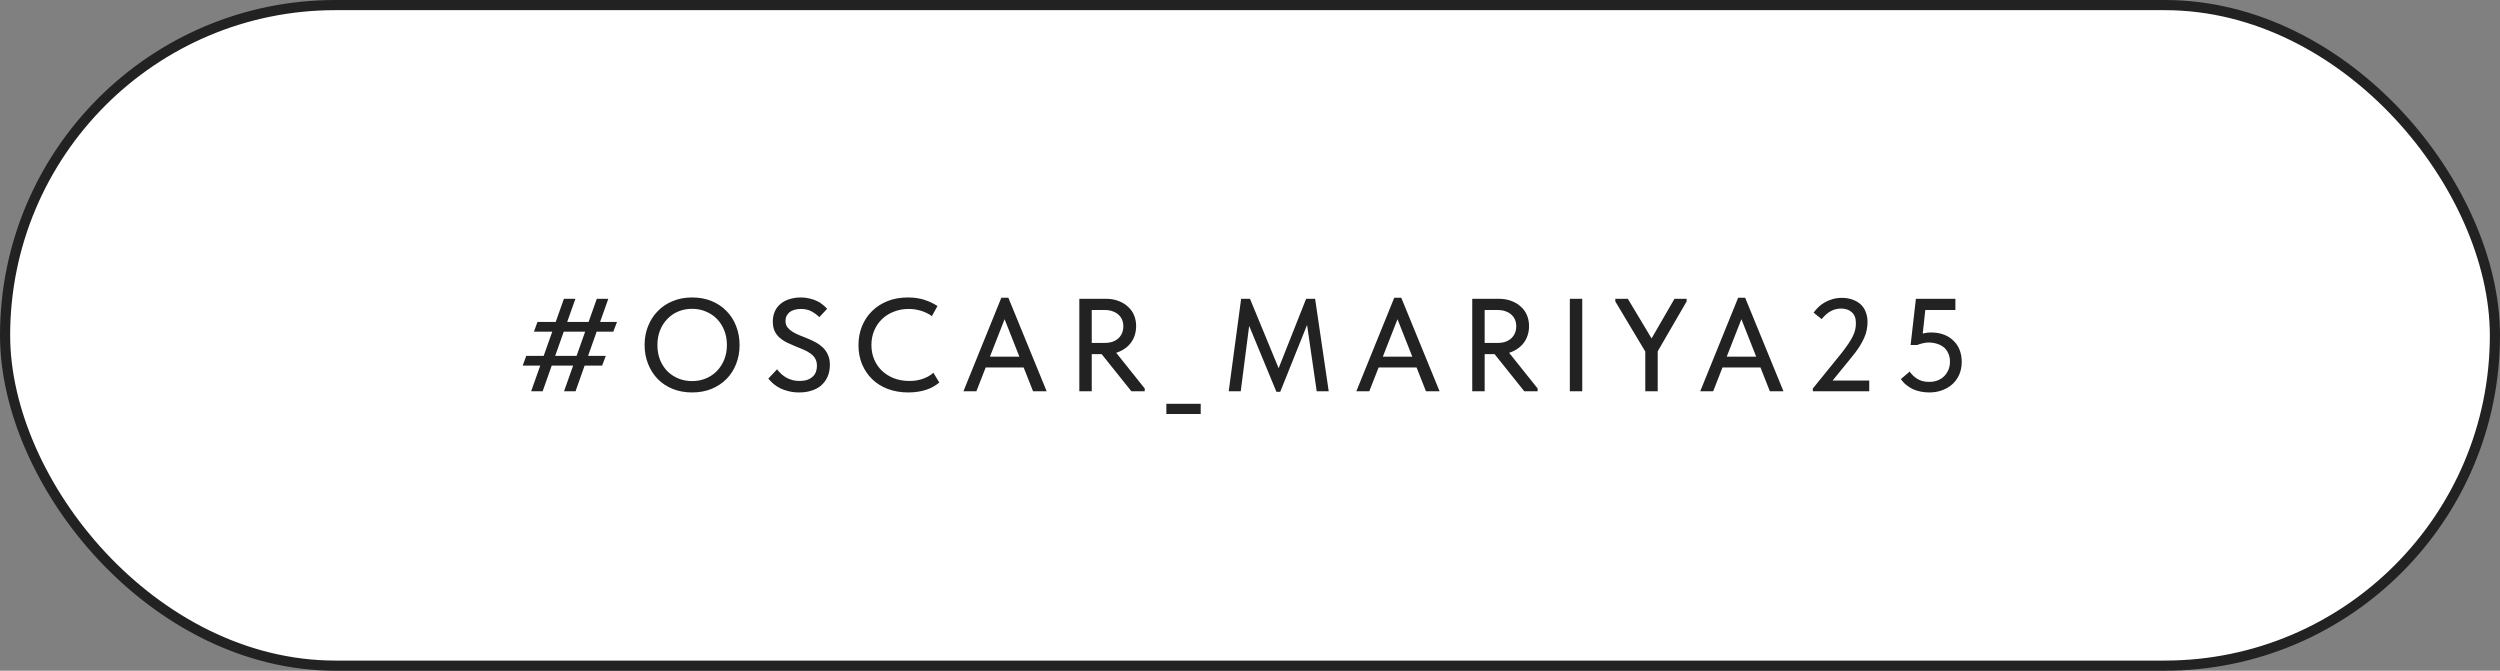 <?xml version="1.0" encoding="UTF-8"?> <svg xmlns="http://www.w3.org/2000/svg" width="246" height="66" viewBox="0 0 246 66" fill="none"><rect x="0" y="0" width="246" height="66" fill="#808080" stroke="none"/><rect x="0.5" y="0.5" width="245" height="65" rx="32.5" fill="white" stroke="#222222"></rect><path d="M52.538 32.637L52.889 31.675H60.715L60.351 32.637H52.538ZM51.433 35.978L51.784 35.016H59.61L59.246 35.978H51.433ZM56.62 29.4L53.396 38.5H52.265L55.489 29.4H56.62ZM59.857 29.4L56.633 38.5H55.502L58.726 29.4H59.857ZM68.108 37.499C68.593 37.499 69.044 37.412 69.46 37.239C69.876 37.066 70.235 36.823 70.539 36.511C70.851 36.19 71.093 35.813 71.267 35.38C71.44 34.947 71.527 34.47 71.527 33.95C71.527 33.421 71.44 32.94 71.267 32.507C71.093 32.074 70.855 31.701 70.552 31.389C70.248 31.077 69.889 30.834 69.473 30.661C69.057 30.479 68.602 30.388 68.108 30.388C67.614 30.388 67.159 30.475 66.743 30.648C66.327 30.821 65.967 31.068 65.664 31.389C65.36 31.701 65.122 32.074 64.949 32.507C64.775 32.94 64.689 33.421 64.689 33.95C64.689 34.47 64.771 34.947 64.936 35.38C65.109 35.813 65.347 36.19 65.651 36.511C65.963 36.823 66.327 37.066 66.743 37.239C67.159 37.412 67.614 37.499 68.108 37.499ZM68.108 38.617C67.406 38.617 66.764 38.5 66.184 38.266C65.612 38.032 65.122 37.707 64.715 37.291C64.307 36.866 63.991 36.368 63.766 35.796C63.54 35.224 63.428 34.604 63.428 33.937C63.428 33.278 63.54 32.667 63.766 32.104C63.991 31.532 64.307 31.038 64.715 30.622C65.122 30.197 65.612 29.868 66.184 29.634C66.756 29.391 67.397 29.27 68.108 29.27C68.81 29.27 69.447 29.387 70.019 29.621C70.591 29.855 71.08 30.184 71.488 30.609C71.904 31.025 72.22 31.519 72.437 32.091C72.662 32.663 72.775 33.287 72.775 33.963C72.775 34.622 72.662 35.237 72.437 35.809C72.22 36.372 71.908 36.862 71.501 37.278C71.093 37.694 70.599 38.023 70.019 38.266C69.447 38.5 68.81 38.617 68.108 38.617ZM78.645 38.617C78.272 38.617 77.93 38.578 77.618 38.5C77.315 38.431 77.037 38.335 76.786 38.214C76.535 38.084 76.309 37.937 76.11 37.772C75.919 37.607 75.75 37.434 75.603 37.252L76.461 36.342C76.591 36.507 76.73 36.658 76.877 36.797C77.033 36.936 77.198 37.057 77.371 37.161C77.553 37.256 77.748 37.334 77.956 37.395C78.173 37.456 78.411 37.486 78.671 37.486C78.957 37.486 79.208 37.451 79.425 37.382C79.642 37.304 79.819 37.2 79.958 37.07C80.105 36.94 80.214 36.784 80.283 36.602C80.352 36.42 80.387 36.221 80.387 36.004C80.387 35.709 80.326 35.462 80.205 35.263C80.084 35.064 79.919 34.895 79.711 34.756C79.503 34.609 79.269 34.483 79.009 34.379C78.758 34.266 78.493 34.158 78.216 34.054C77.947 33.941 77.683 33.824 77.423 33.703C77.163 33.573 76.929 33.417 76.721 33.235C76.513 33.053 76.348 32.836 76.227 32.585C76.106 32.325 76.045 32.009 76.045 31.636C76.045 31.272 76.11 30.943 76.24 30.648C76.37 30.353 76.556 30.106 76.799 29.907C77.042 29.699 77.332 29.543 77.67 29.439C78.017 29.326 78.398 29.27 78.814 29.27C79.126 29.27 79.412 29.305 79.672 29.374C79.941 29.435 80.179 29.517 80.387 29.621C80.604 29.716 80.79 29.833 80.946 29.972C81.111 30.102 81.258 30.241 81.388 30.388L80.621 31.207C80.396 30.982 80.136 30.791 79.841 30.635C79.555 30.479 79.208 30.401 78.801 30.401C78.558 30.401 78.342 30.431 78.151 30.492C77.969 30.544 77.813 30.622 77.683 30.726C77.562 30.83 77.466 30.951 77.397 31.09C77.328 31.229 77.293 31.389 77.293 31.571C77.293 31.814 77.354 32.022 77.475 32.195C77.605 32.36 77.77 32.507 77.969 32.637C78.177 32.767 78.411 32.884 78.671 32.988C78.931 33.092 79.2 33.2 79.477 33.313C79.754 33.426 80.019 33.551 80.27 33.69C80.53 33.829 80.764 33.998 80.972 34.197C81.18 34.396 81.345 34.635 81.466 34.912C81.596 35.181 81.661 35.506 81.661 35.887C81.661 36.338 81.583 36.736 81.427 37.083C81.271 37.421 81.059 37.707 80.79 37.941C80.521 38.166 80.201 38.335 79.828 38.448C79.464 38.561 79.07 38.617 78.645 38.617ZM89.374 38.617C88.646 38.617 87.979 38.504 87.372 38.279C86.774 38.054 86.258 37.733 85.825 37.317C85.4 36.901 85.067 36.407 84.824 35.835C84.59 35.263 84.473 34.639 84.473 33.963C84.473 33.287 84.59 32.663 84.824 32.091C85.058 31.519 85.387 31.025 85.812 30.609C86.245 30.184 86.757 29.855 87.346 29.621C87.944 29.387 88.607 29.27 89.335 29.27C89.942 29.27 90.483 29.348 90.96 29.504C91.445 29.66 91.874 29.864 92.247 30.115L91.701 31.103C91.38 30.878 91.025 30.704 90.635 30.583C90.245 30.462 89.838 30.401 89.413 30.401C88.884 30.401 88.395 30.492 87.944 30.674C87.493 30.847 87.103 31.094 86.774 31.415C86.453 31.727 86.202 32.1 86.02 32.533C85.838 32.966 85.747 33.439 85.747 33.95C85.747 34.461 85.838 34.934 86.02 35.367C86.202 35.8 86.458 36.173 86.787 36.485C87.116 36.797 87.511 37.044 87.97 37.226C88.429 37.399 88.932 37.486 89.478 37.486C89.686 37.486 89.894 37.473 90.102 37.447C90.319 37.412 90.527 37.365 90.726 37.304C90.925 37.235 91.12 37.152 91.311 37.057C91.502 36.953 91.679 36.827 91.844 36.68L92.429 37.642C92.273 37.772 92.091 37.898 91.883 38.019C91.684 38.14 91.458 38.244 91.207 38.331C90.956 38.418 90.678 38.487 90.375 38.539C90.072 38.591 89.738 38.617 89.374 38.617ZM94.802 38.5L98.532 29.296H99.222L102.991 38.5H101.652L98.597 30.765H99.105L96.076 38.5H94.802ZM96.686 36.16V35.094H101.015V36.16H96.686ZM111.328 38.5L108.247 34.652L109.495 34.288L112.641 38.227V38.5H111.328ZM108.806 29.4C109.266 29.4 109.677 29.469 110.041 29.608C110.405 29.738 110.717 29.924 110.977 30.167C111.246 30.401 111.45 30.683 111.588 31.012C111.727 31.341 111.796 31.701 111.796 32.091C111.796 32.481 111.727 32.845 111.588 33.183C111.45 33.521 111.25 33.811 110.99 34.054C110.73 34.297 110.418 34.492 110.054 34.639C109.699 34.778 109.3 34.847 108.858 34.847H107.428V38.5H106.206V29.4H108.806ZM108.702 33.742C108.997 33.742 109.257 33.703 109.482 33.625C109.716 33.538 109.911 33.421 110.067 33.274C110.223 33.118 110.34 32.945 110.418 32.754C110.496 32.555 110.535 32.338 110.535 32.104C110.535 31.879 110.496 31.671 110.418 31.48C110.34 31.281 110.223 31.112 110.067 30.973C109.911 30.826 109.721 30.713 109.495 30.635C109.27 30.548 109.01 30.505 108.715 30.505H107.428V33.742H108.702ZM118.149 39.735V40.736H114.769V39.735H118.149ZM120.905 38.5L122.127 29.4H122.998L126.131 36.992L125.507 37.018L128.523 29.4H129.407L130.746 38.5H129.563L128.536 31.428H128.835L125.975 38.552H125.598L122.66 31.441H122.998L122.088 38.5H120.905ZM133.464 38.5L137.195 29.296H137.884L141.654 38.5H140.315L137.26 30.765H137.767L134.738 38.5H133.464ZM135.349 36.16V35.094H139.678V36.16H135.349ZM149.991 38.5L146.91 34.652L148.158 34.288L151.304 38.227V38.5H149.991ZM147.469 29.4C147.928 29.4 148.34 29.469 148.704 29.608C149.068 29.738 149.38 29.924 149.64 30.167C149.909 30.401 150.112 30.683 150.251 31.012C150.39 31.341 150.459 31.701 150.459 32.091C150.459 32.481 150.39 32.845 150.251 33.183C150.112 33.521 149.913 33.811 149.653 34.054C149.393 34.297 149.081 34.492 148.717 34.639C148.362 34.778 147.963 34.847 147.521 34.847H146.091V38.5H144.869V29.4H147.469ZM147.365 33.742C147.66 33.742 147.92 33.703 148.145 33.625C148.379 33.538 148.574 33.421 148.73 33.274C148.886 33.118 149.003 32.945 149.081 32.754C149.159 32.555 149.198 32.338 149.198 32.104C149.198 31.879 149.159 31.671 149.081 31.48C149.003 31.281 148.886 31.112 148.73 30.973C148.574 30.826 148.383 30.713 148.158 30.635C147.933 30.548 147.673 30.505 147.378 30.505H146.091V33.742H147.365ZM155.693 29.4V38.5H154.471V29.4H155.693ZM162.429 35.484L158.945 29.66V29.4H160.18L162.78 33.742H162.26L164.769 29.4H165.965V29.66L162.611 35.445L162.429 35.484ZM163.118 33.846V38.5H161.896V33.846H163.118ZM167.303 38.5L171.034 29.296H171.723L175.493 38.5H174.154L171.099 30.765H171.606L168.577 38.5H167.303ZM169.188 36.16V35.094H173.517V36.16H169.188ZM178.383 38.5V38.227L181.178 34.782C181.455 34.427 181.685 34.115 181.867 33.846C182.057 33.569 182.209 33.313 182.322 33.079C182.434 32.845 182.512 32.628 182.556 32.429C182.599 32.221 182.621 32.009 182.621 31.792C182.621 31.315 182.486 30.96 182.218 30.726C181.949 30.483 181.598 30.362 181.165 30.362C180.801 30.362 180.458 30.449 180.138 30.622C179.826 30.795 179.531 31.055 179.254 31.402L178.461 30.765C178.591 30.583 178.742 30.405 178.916 30.232C179.098 30.05 179.306 29.894 179.54 29.764C179.774 29.625 180.029 29.517 180.307 29.439C180.593 29.352 180.9 29.309 181.23 29.309C181.637 29.309 181.997 29.37 182.309 29.491C182.629 29.604 182.898 29.764 183.115 29.972C183.331 30.18 183.492 30.431 183.596 30.726C183.708 31.012 183.765 31.324 183.765 31.662C183.765 31.931 183.739 32.195 183.687 32.455C183.643 32.715 183.557 32.984 183.427 33.261C183.305 33.538 183.145 33.833 182.946 34.145C182.746 34.457 182.495 34.795 182.192 35.159L179.904 37.967L179.345 37.447H183.934V38.5H178.383ZM189.837 38.617C189.559 38.617 189.286 38.591 189.018 38.539C188.749 38.487 188.493 38.409 188.251 38.305C188.017 38.192 187.796 38.054 187.588 37.889C187.38 37.724 187.198 37.529 187.042 37.304L187.913 36.563C188.112 36.858 188.368 37.1 188.68 37.291C188.992 37.482 189.377 37.577 189.837 37.577C190.14 37.577 190.413 37.529 190.656 37.434C190.907 37.339 191.119 37.204 191.293 37.031C191.475 36.849 191.618 36.637 191.722 36.394C191.826 36.151 191.878 35.883 191.878 35.588C191.878 35.276 191.821 35.003 191.709 34.769C191.605 34.526 191.462 34.331 191.28 34.184C191.098 34.028 190.877 33.911 190.617 33.833C190.357 33.746 190.075 33.703 189.772 33.703C189.572 33.703 189.377 33.729 189.187 33.781C188.996 33.824 188.814 33.881 188.641 33.95H188.004L188.524 29.4H192.411V30.505H188.875L189.512 29.907L189.135 33.417L188.654 32.988C188.87 32.91 189.091 32.845 189.317 32.793C189.542 32.741 189.772 32.715 190.006 32.715C190.474 32.715 190.894 32.784 191.267 32.923C191.639 33.062 191.956 33.261 192.216 33.521C192.484 33.772 192.688 34.076 192.827 34.431C192.965 34.786 193.035 35.181 193.035 35.614C193.035 36.056 192.957 36.463 192.801 36.836C192.645 37.2 192.424 37.516 192.138 37.785C191.852 38.045 191.514 38.249 191.124 38.396C190.734 38.543 190.305 38.617 189.837 38.617Z" fill="#222222"></path></svg> 